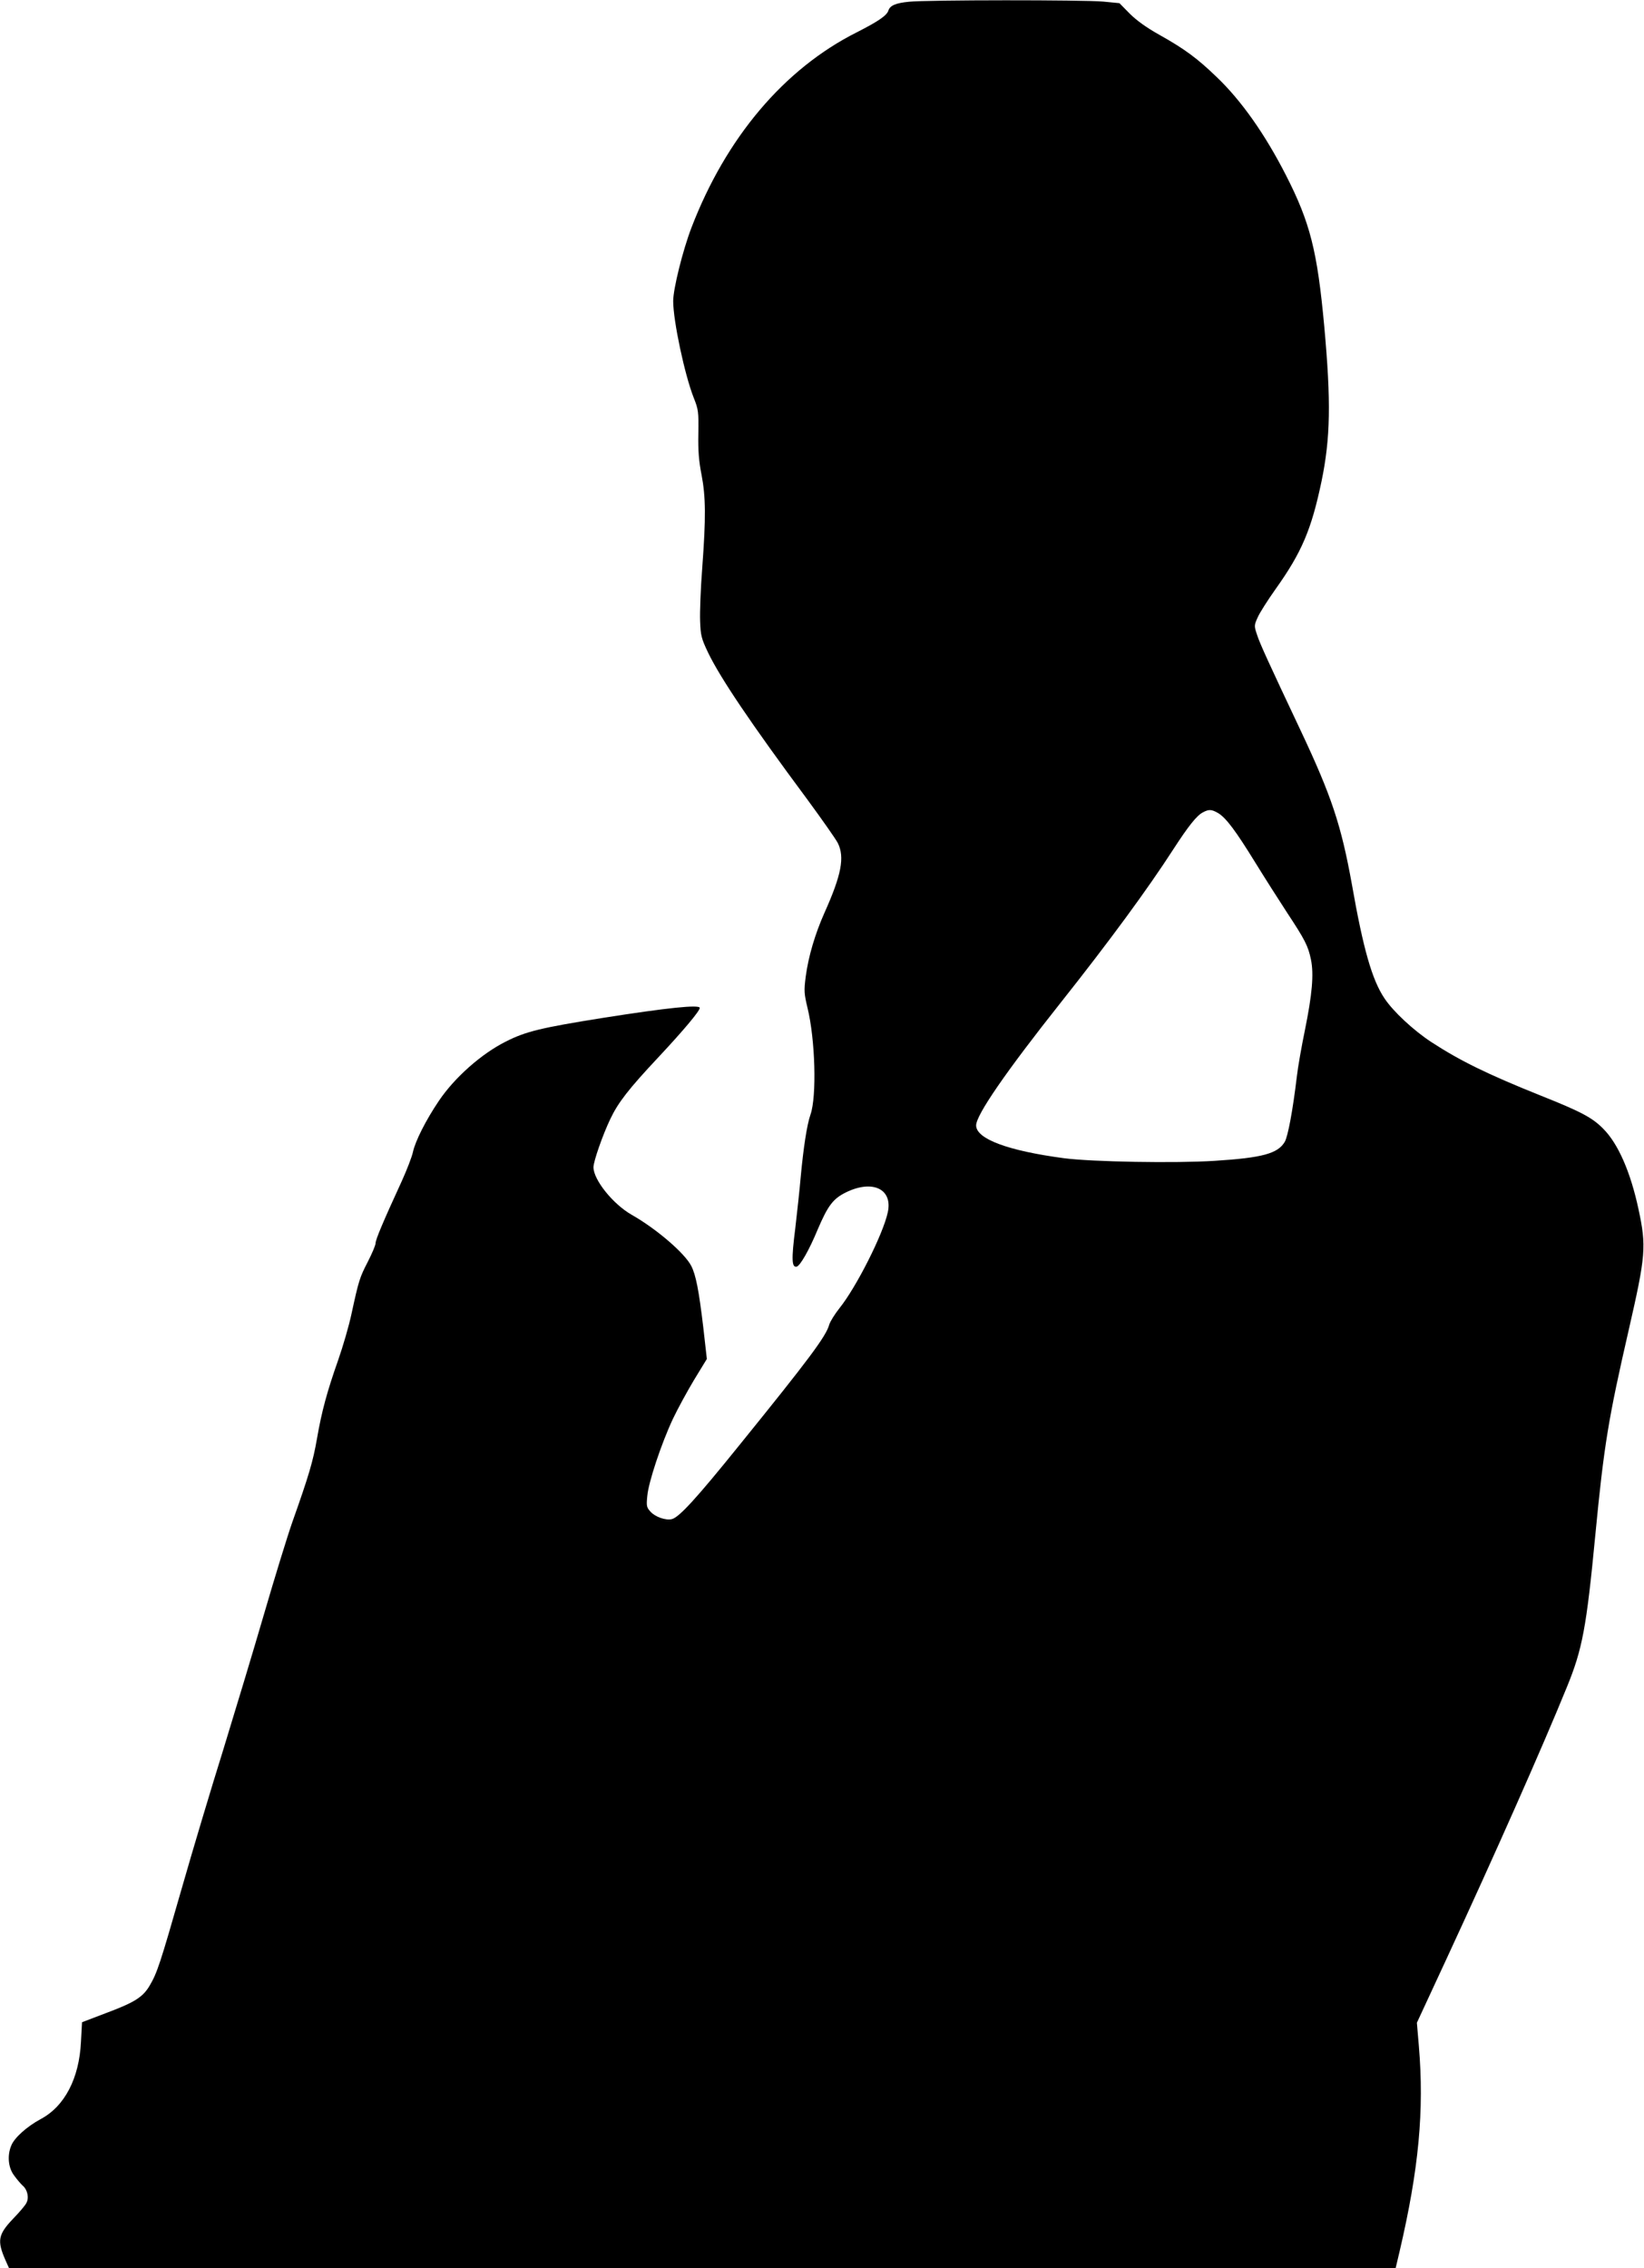 <?xml version="1.0" standalone="no"?>
<!DOCTYPE svg PUBLIC "-//W3C//DTD SVG 20010904//EN"
 "http://www.w3.org/TR/2001/REC-SVG-20010904/DTD/svg10.dtd">
<svg version="1.0" xmlns="http://www.w3.org/2000/svg"
 width="928pt" height="1280pt" viewBox="0 0 928 1280"
 preserveAspectRatio="xMidYMid meet">
<g transform="translate(0,1280) scale(0.1,-0.1)"
fill="#000000" stroke="none">
<path d="M5130 12790 c-73 -7 -106 -21 -115 -49 -9 -29 -58 -62 -180 -124
-409 -206 -737 -594 -932 -1102 -49 -128 -103 -345 -103 -414 0 -112 65 -417
116 -546 26 -65 28 -79 26 -201 -2 -98 3 -157 18 -233 24 -125 25 -242 4 -525
-9 -116 -14 -251 -12 -301 3 -82 7 -98 45 -178 69 -143 242 -400 559 -827 83
-113 161 -224 173 -247 40 -80 21 -180 -75 -394 -53 -119 -91 -247 -106 -361
-10 -79 -9 -95 10 -175 44 -178 53 -501 17 -603 -20 -56 -40 -189 -55 -350 -6
-69 -20 -200 -31 -293 -22 -174 -20 -221 8 -215 19 4 70 92 118 208 58 136 87
175 160 211 151 74 266 19 236 -114 -27 -124 -178 -422 -272 -539 -27 -34 -53
-76 -58 -93 -18 -66 -112 -192 -507 -680 -246 -305 -341 -408 -382 -418 -34
-8 -92 12 -119 41 -23 25 -25 32 -19 91 7 78 79 294 144 433 27 57 81 156 120
221 l72 118 -20 177 c-25 211 -42 297 -68 348 -37 72 -196 209 -337 289 -105
60 -215 197 -215 268 0 33 52 182 95 272 44 93 104 170 269 346 147 157 236
264 236 281 0 20 -183 1 -545 -56 -352 -56 -438 -77 -550 -134 -138 -69 -290
-204 -378 -335 -73 -108 -133 -227 -146 -288 -6 -28 -34 -100 -62 -162 -109
-237 -149 -333 -149 -353 0 -11 -20 -58 -44 -105 -46 -89 -51 -105 -92 -294
-14 -66 -48 -183 -75 -260 -63 -179 -93 -289 -120 -445 -22 -127 -46 -208
-139 -470 -28 -80 -100 -314 -160 -520 -60 -206 -164 -550 -230 -765 -67 -214
-173 -568 -235 -785 -121 -422 -138 -474 -180 -545 -38 -65 -85 -95 -243 -154
l-139 -53 -6 -111 c-10 -206 -92 -364 -228 -436 -76 -41 -147 -104 -165 -148
-24 -56 -18 -125 15 -169 15 -21 37 -47 49 -58 27 -23 37 -68 21 -98 -6 -13
-40 -53 -75 -89 -85 -89 -91 -124 -44 -232 l21 -47 3914 0 3913 0 22 93 c109
466 140 797 109 1162 l-11 130 167 360 c271 585 540 1191 680 1535 87 213 110
333 160 855 49 510 74 660 190 1165 95 415 99 467 54 676 -45 210 -115 370
-199 454 -62 63 -124 96 -355 188 -299 120 -454 196 -615 301 -101 66 -216
173 -265 247 -70 104 -120 279 -184 644 -60 332 -114 496 -288 865 -183 388
-231 492 -247 542 -17 50 -17 54 3 98 11 26 57 98 101 160 149 209 203 338
260 610 50 243 54 446 15 875 -39 422 -79 583 -216 851 -118 231 -252 422
-393 556 -107 103 -178 156 -319 235 -74 41 -132 83 -170 121 l-58 59 -92 9
c-105 10 -999 10 -1097 -1z m1747 -4579 c45 -28 98 -99 209 -279 53 -86 134
-213 179 -282 101 -153 119 -188 135 -265 17 -83 7 -196 -34 -398 -19 -92 -40
-211 -46 -265 -22 -185 -50 -336 -68 -366 -39 -66 -126 -90 -397 -107 -218
-14 -692 -6 -850 15 -316 42 -495 109 -495 185 0 59 169 304 480 696 272 343
490 640 635 865 83 128 130 187 164 205 35 19 50 18 88 -4z"/>
</g>
</svg>
